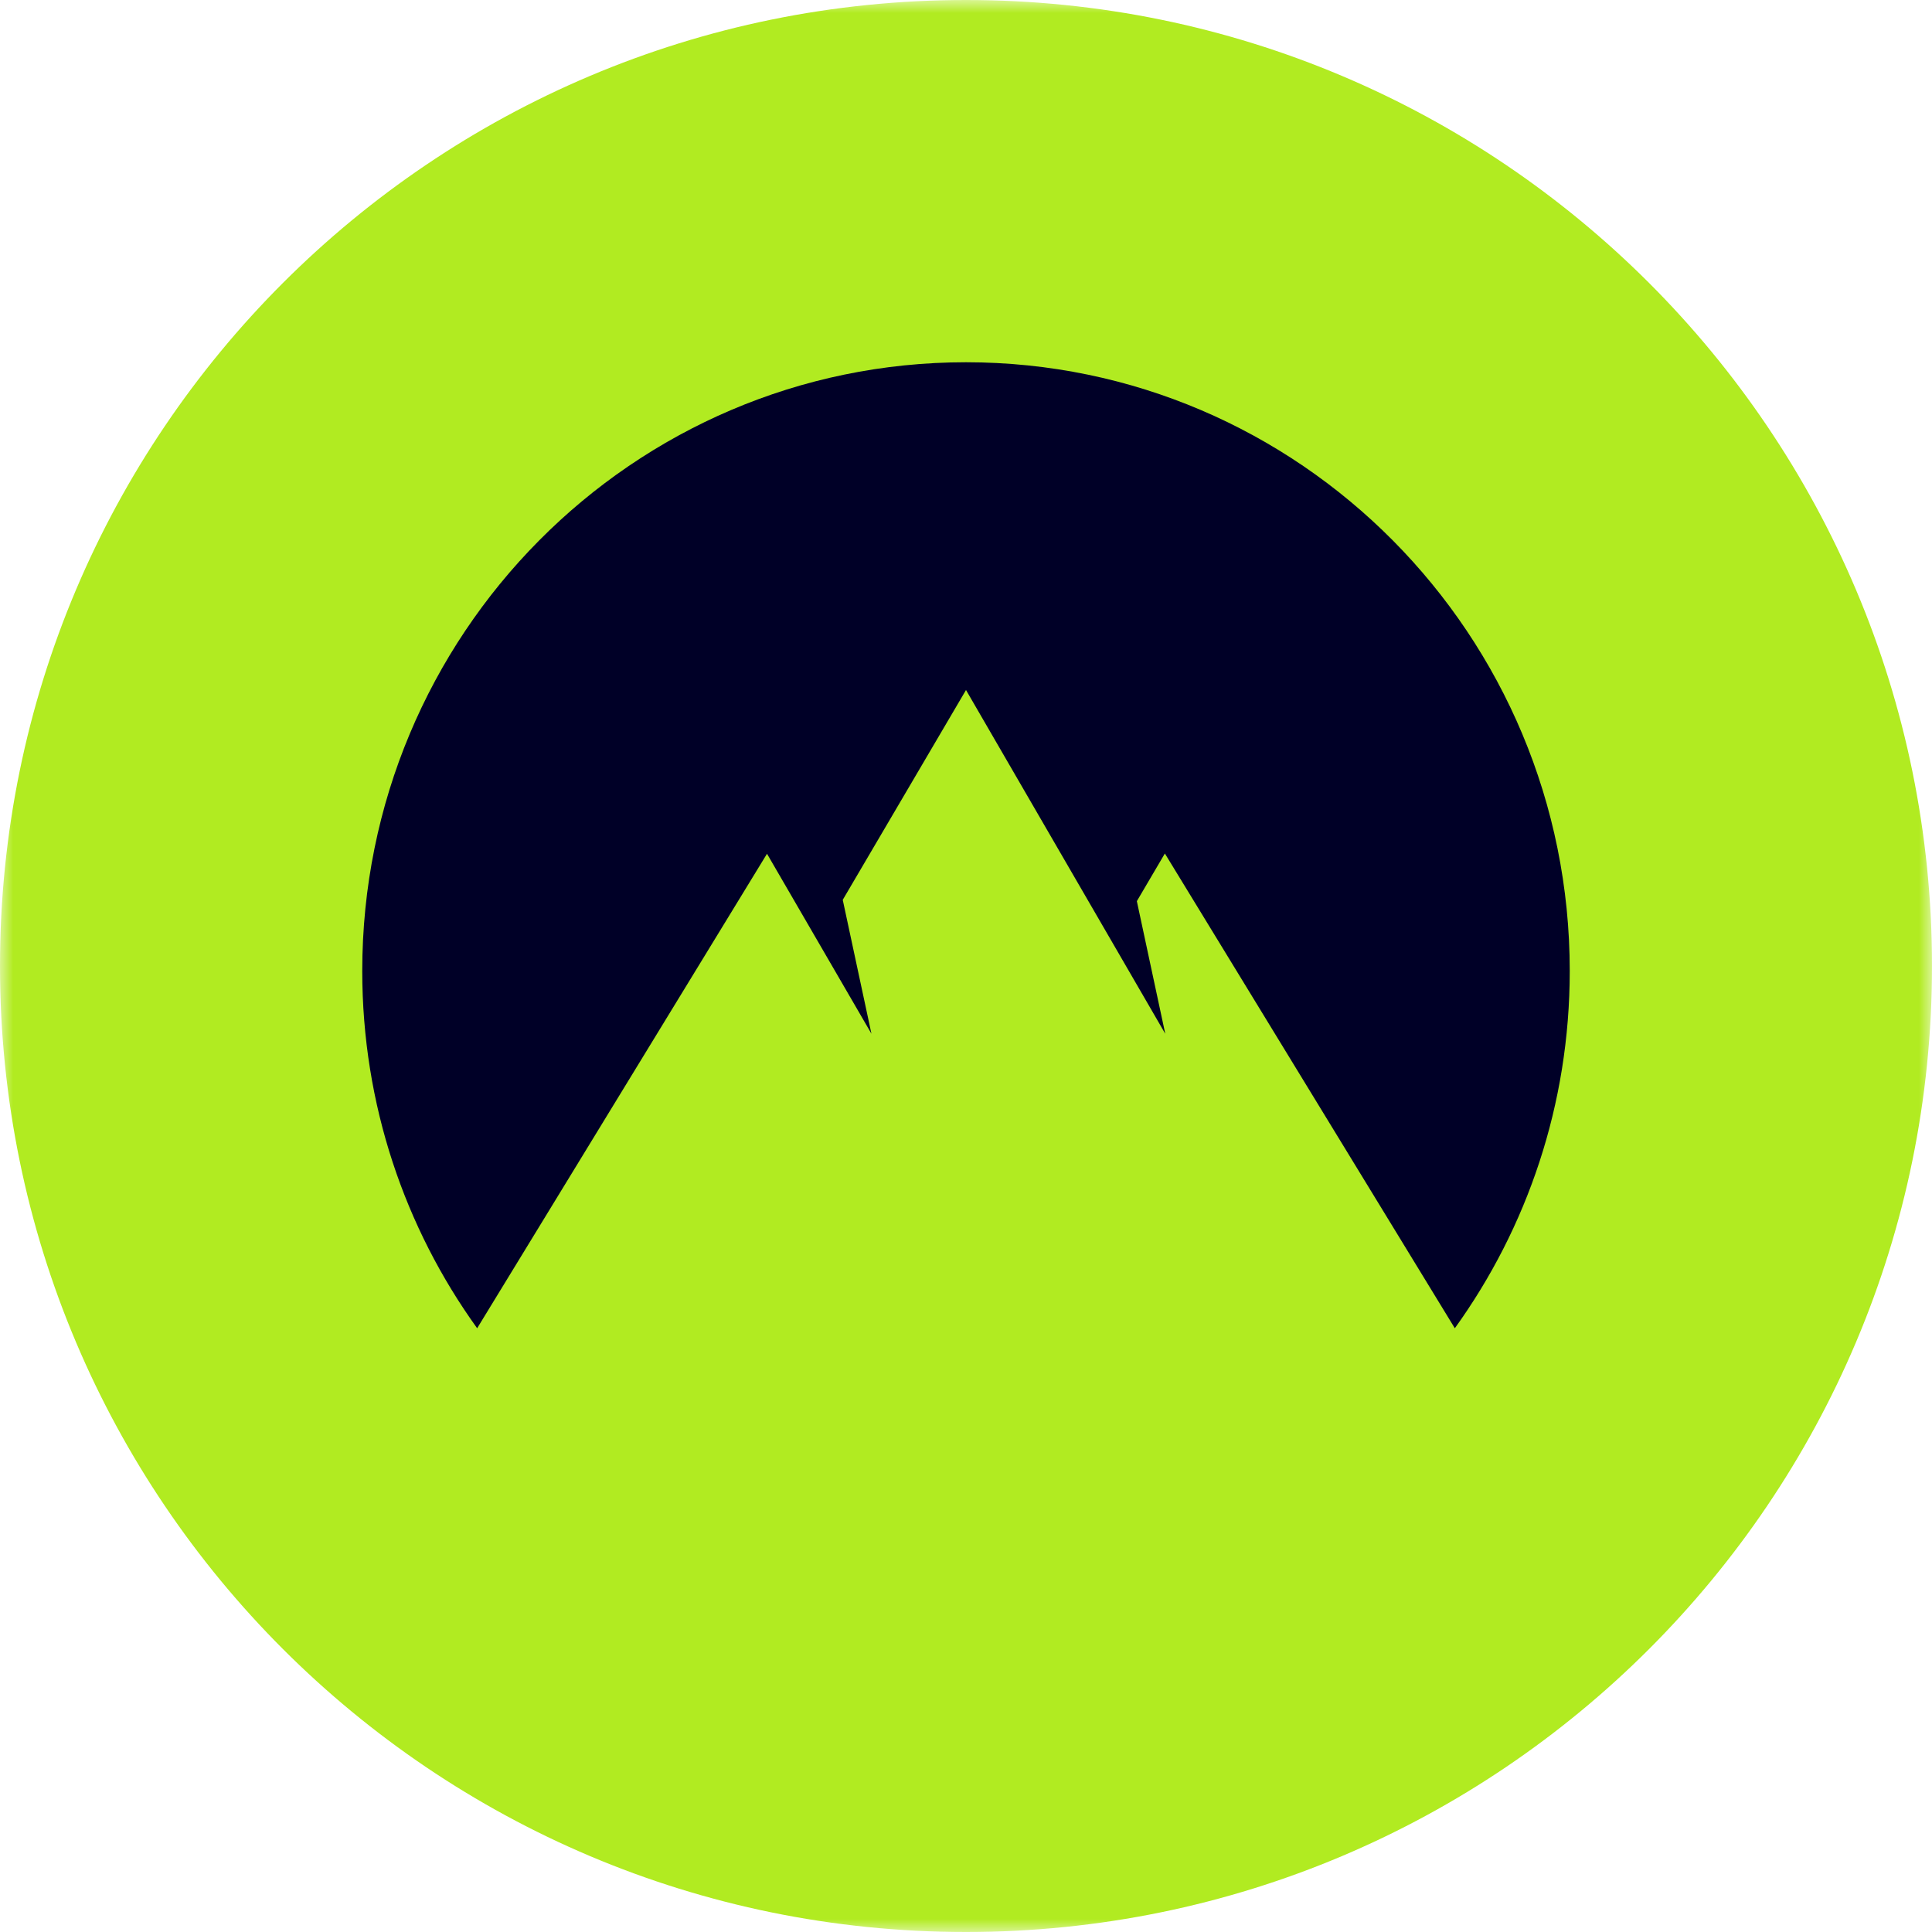 <svg width="74" height="74" viewBox="0 0 74 74" fill="none" xmlns="http://www.w3.org/2000/svg">
<g clip-path="url(#clip0_886_103260)">
<mask id="mask0_886_103260" style="mask-type:luminance" maskUnits="userSpaceOnUse" x="0" y="0" width="74" height="74">
<path d="M74 0H0V74H74V0Z" fill="white"/>
</mask>
<g mask="url(#mask0_886_103260)">
<path d="M37 74C57.434 74 74 57.434 74 37C74 16.566 57.434 0 37 0C16.566 0 0 16.566 0 37C0 57.434 16.566 74 37 74Z" fill="#B1EB21"/>
<path fill-rule="evenodd" clip-rule="evenodd" d="M18.276 50.875C15.508 47.032 13.875 42.303 13.875 37.189C13.875 24.313 24.228 13.875 37 13.875C49.772 13.875 60.125 24.313 60.125 37.189C60.125 42.303 58.492 47.032 55.723 50.875L44.617 32.691L43.544 34.517L44.632 39.595L37 26.429L32.279 34.466L33.378 39.594L29.378 32.701L18.276 50.875Z" fill="#000027"/>
</g>
</g>
<defs>
<clipPath id="clip0_886_103260">
<rect width="74" height="74" fill="white"/>
</clipPath>
</defs>
</svg>
